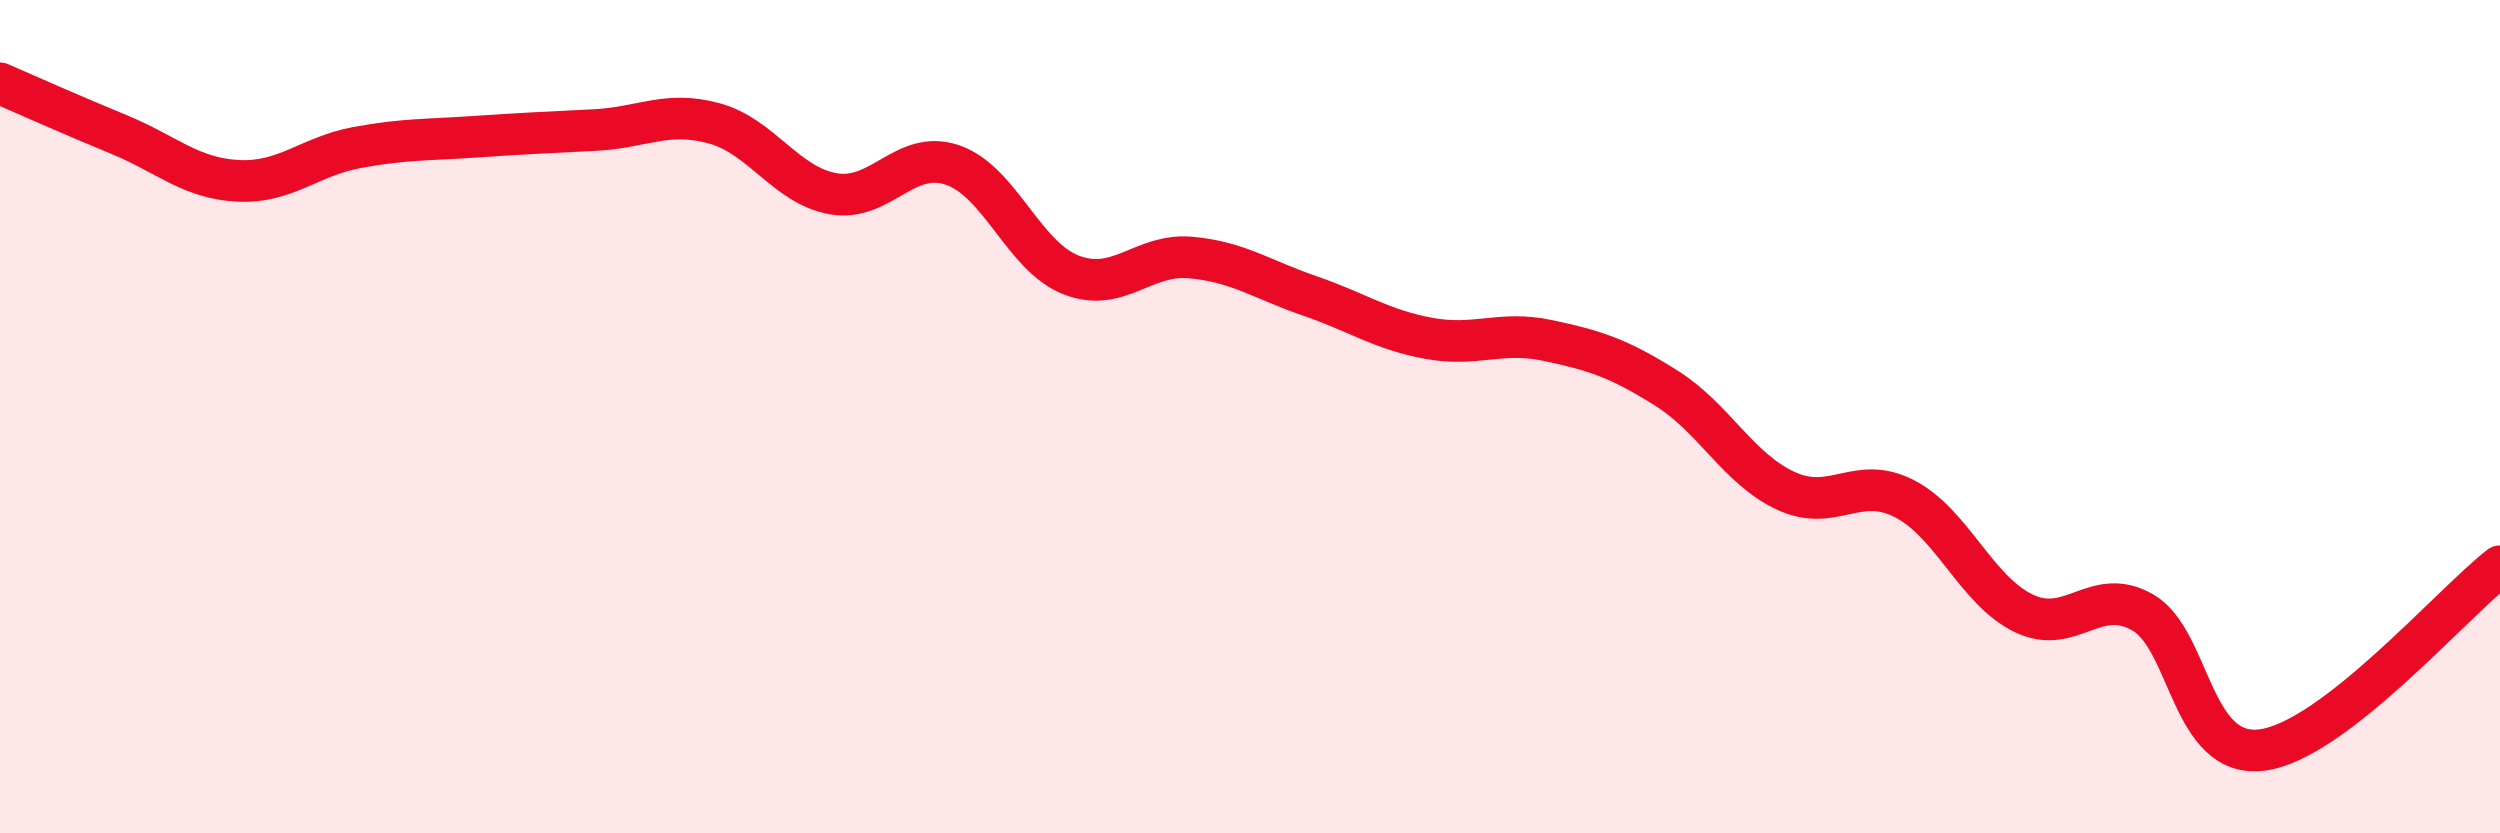 
    <svg width="60" height="20" viewBox="0 0 60 20" xmlns="http://www.w3.org/2000/svg">
      <path
        d="M 0,2 C 0.57,2.25 1.72,2.76 2.86,3.23 C 4,3.7 4.57,4.28 5.71,4.34 C 6.85,4.4 7.43,3.75 8.57,3.54 C 9.71,3.33 10.29,3.36 11.43,3.28 C 12.57,3.2 13.15,3.18 14.29,3.12 C 15.43,3.06 16,2.65 17.14,2.96 C 18.28,3.27 18.86,4.45 20,4.65 C 21.14,4.85 21.72,3.57 22.86,3.96 C 24,4.35 24.57,6.16 25.71,6.6 C 26.85,7.04 27.43,6.08 28.57,6.18 C 29.71,6.28 30.29,6.71 31.43,7.1 C 32.57,7.49 33.15,7.91 34.29,8.12 C 35.43,8.33 36,7.93 37.14,8.17 C 38.28,8.41 38.86,8.6 40,9.32 C 41.14,10.04 41.72,11.25 42.86,11.78 C 44,12.31 44.57,11.38 45.71,11.97 C 46.85,12.56 47.43,14.17 48.57,14.72 C 49.71,15.27 50.29,14.04 51.43,14.7 C 52.57,15.36 52.58,18.22 54.29,18 C 56,17.78 58.86,14.47 60,13.59L60 20L0 20Z"
        fill="#EB0A25"
        opacity="0.1"
        stroke-linecap="round"
        stroke-linejoin="round"
      />
      <path
        d="M 0,2 C 0.57,2.25 1.72,2.76 2.86,3.23 C 4,3.7 4.57,4.28 5.71,4.34 C 6.85,4.4 7.43,3.75 8.57,3.54 C 9.71,3.33 10.29,3.36 11.43,3.28 C 12.57,3.2 13.15,3.18 14.29,3.12 C 15.43,3.06 16,2.65 17.14,2.96 C 18.28,3.27 18.86,4.45 20,4.65 C 21.14,4.85 21.72,3.57 22.86,3.96 C 24,4.35 24.57,6.16 25.71,6.6 C 26.85,7.04 27.43,6.08 28.57,6.18 C 29.71,6.28 30.29,6.71 31.43,7.1 C 32.57,7.49 33.15,7.91 34.29,8.12 C 35.43,8.33 36,7.93 37.14,8.17 C 38.28,8.41 38.86,8.6 40,9.32 C 41.14,10.04 41.72,11.25 42.86,11.78 C 44,12.31 44.57,11.38 45.71,11.97 C 46.85,12.56 47.43,14.17 48.57,14.72 C 49.71,15.27 50.29,14.04 51.43,14.7 C 52.57,15.36 52.58,18.22 54.29,18 C 56,17.78 58.86,14.47 60,13.59"
        stroke="#EB0A25"
        stroke-width="1"
        fill="none"
        stroke-linecap="round"
        stroke-linejoin="round"
      />
    </svg>
  
